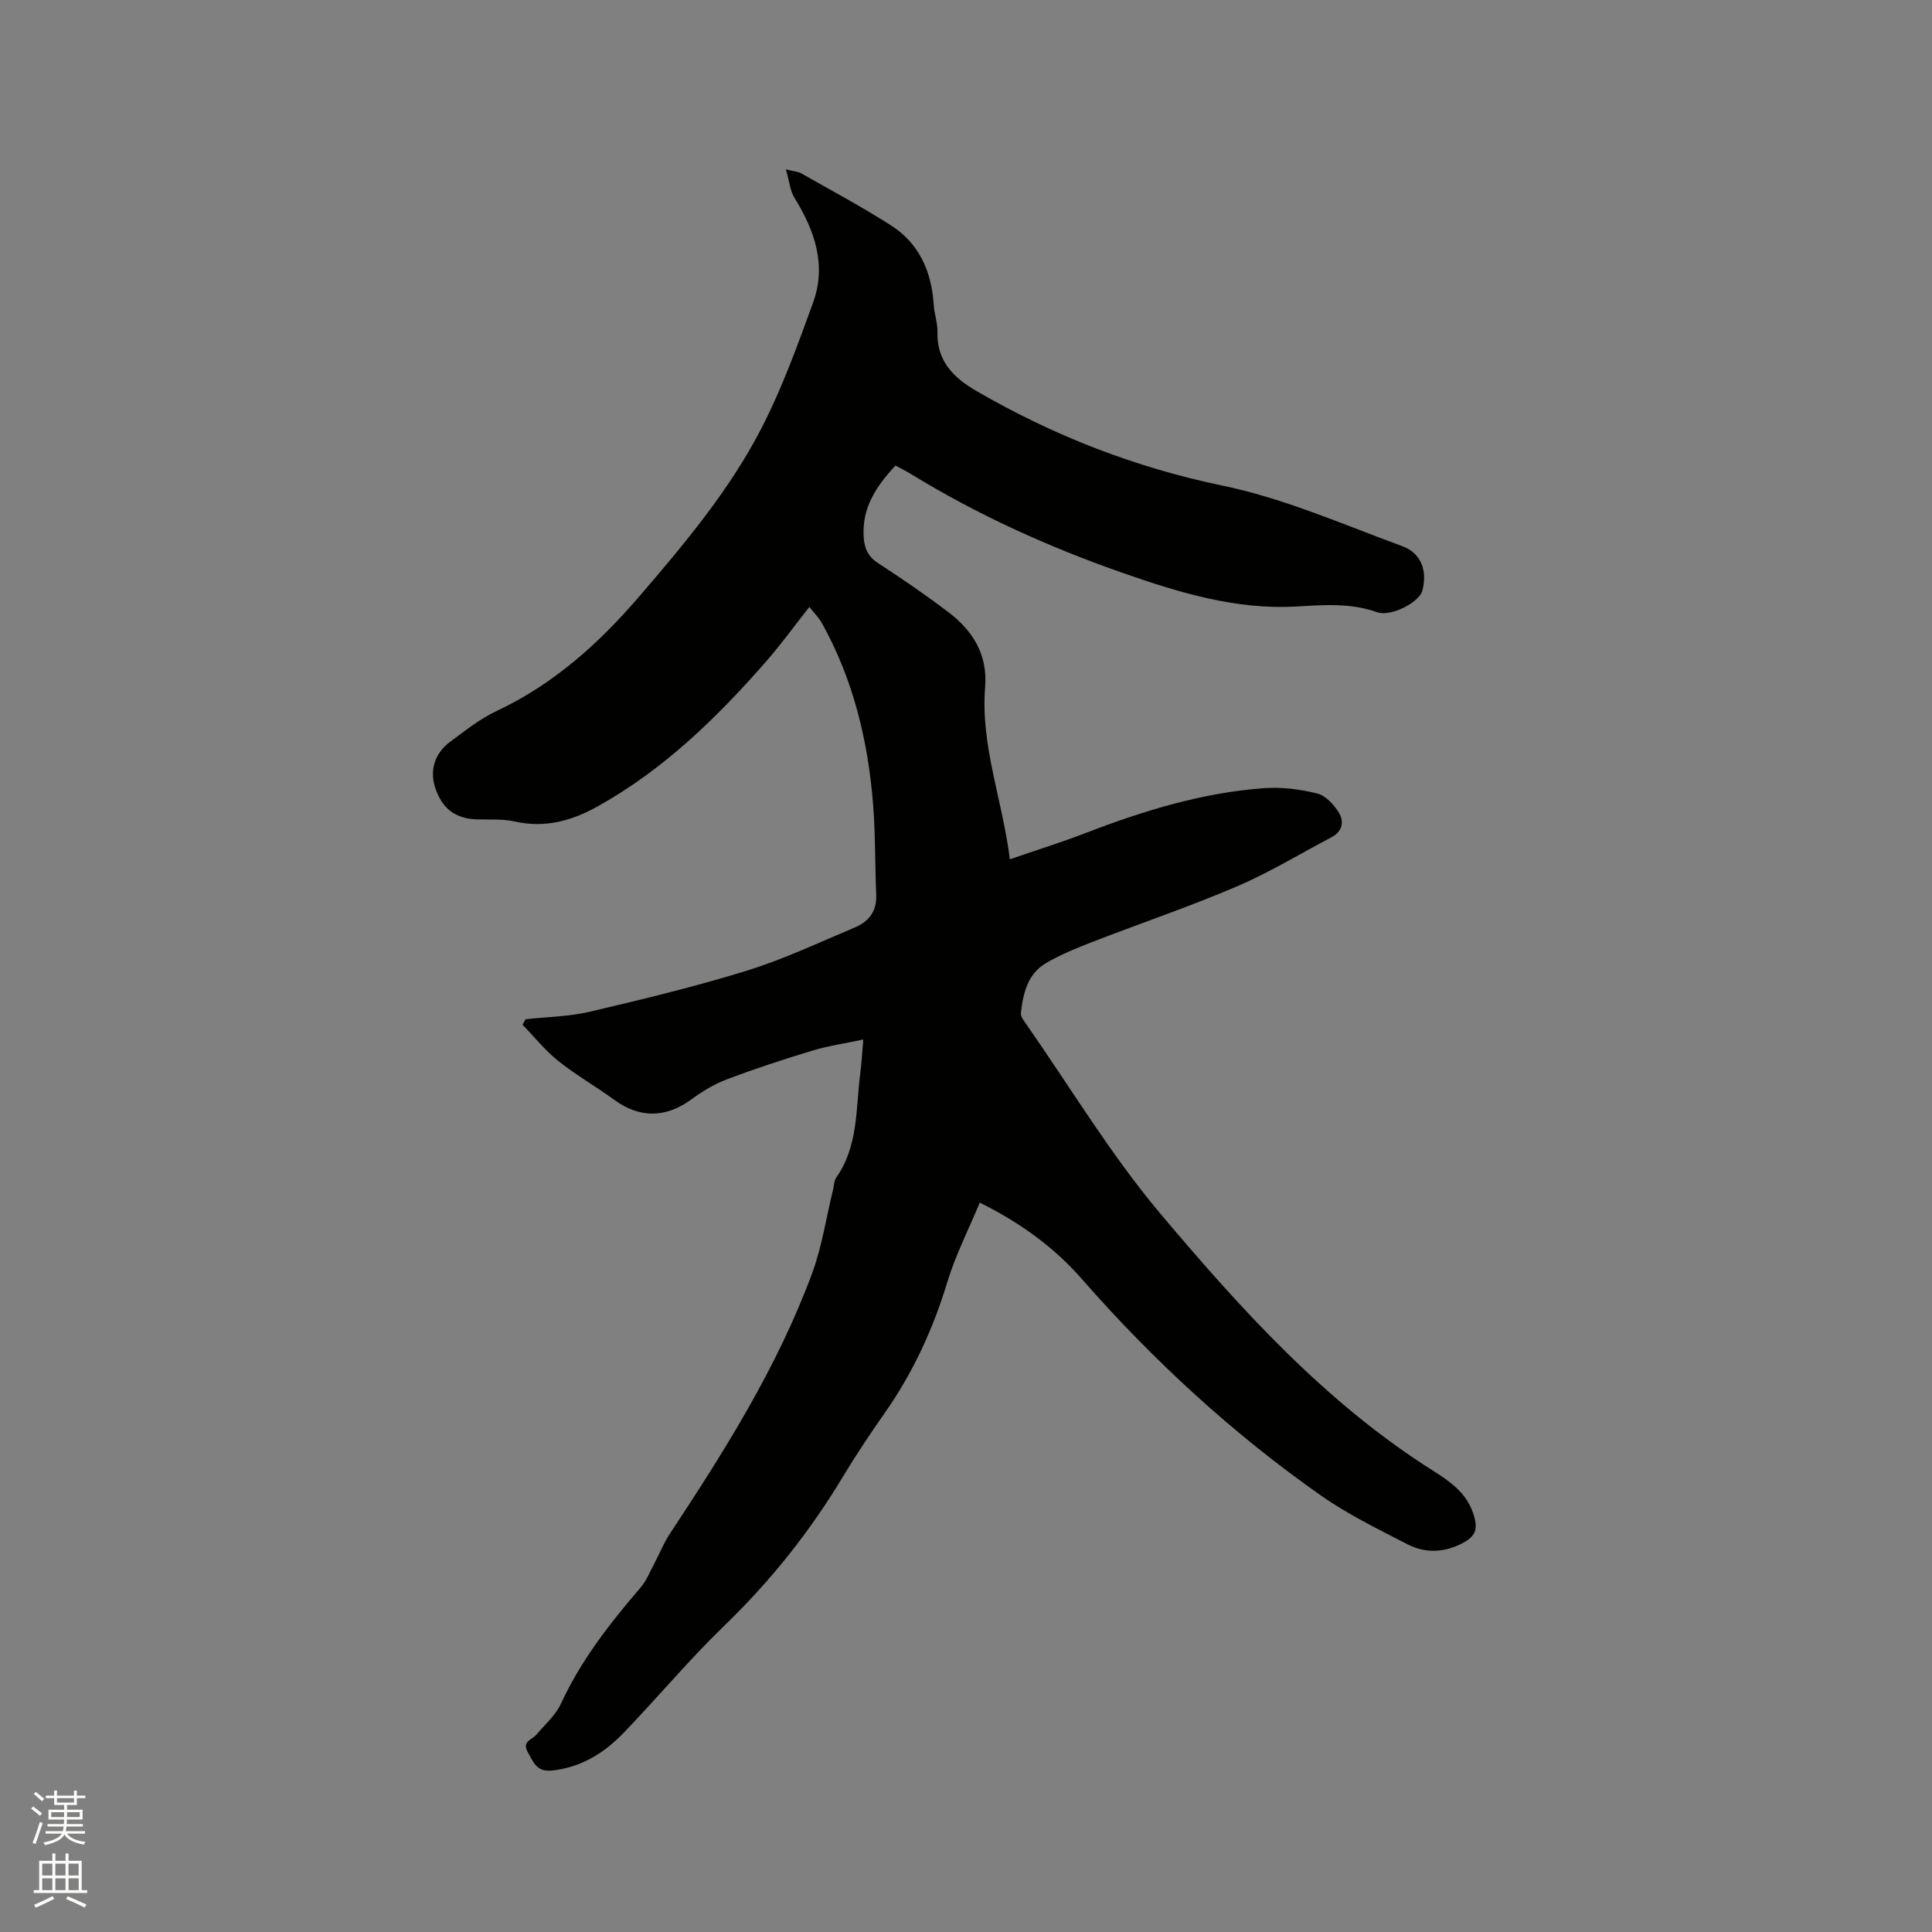 <svg enable-background="new 0 0 400 400" viewBox="0 0 400 400" xmlns="http://www.w3.org/2000/svg"><rect x="0" y="0" width="400" height="400" fill="#808080" stroke="none"/><path d="m6.44 374.46.42-.45c.65.47 1.27.95 1.85 1.44l-.45.49c-.65-.56-1.25-1.06-1.82-1.48m.93 7.33-.63-.26c.55-1.36 1.05-2.8 1.52-4.33.19.1.38.19.59.27-.46 1.29-.95 2.73-1.48 4.32m-.38-10.38.44-.42c.43.34 1.01.82 1.74 1.44l-.49.49c-.53-.51-1.09-1.01-1.69-1.51m2.5.35h1.72v-1.04h.59v1.04h3.52v-1.04h.59v1.04h1.75v.53h-1.75v1.42h-2.03v.97h3.22v2.03h-3.24c0 .35-.01.66-.03.93h3.32v.53h-3.37c-.03.27-.08.58-.15.94h3.96v.53h-3.71c.67.92 1.93 1.48 3.79 1.68-.13.24-.23.44-.29.59-2.13-.38-3.48-1.08-4.04-2.12-.43.97-1.77 1.72-4.03 2.23-.09-.19-.2-.37-.33-.55 2.1-.42 3.37-1.03 3.81-1.83h-3.36v-.53h3.58c.08-.29.13-.61.16-.94h-3.33v-.53h3.39c.02-.27.04-.58.04-.93h-3.23v-2.03h3.25v-.97h-2.07v-1.42h-1.73zm1.12 3.44v1h2.65c.01-.3.02-.44.01-.4v-.25-.35zm1.19-2h3.52v-.91h-3.52zm4.71 2h-2.63v.59c0 .15-.01.28-.01.4h2.64z" fill="#fbfcfa"/><path d="m13.56 383.74h.63v1.52h2.72v6.07h1.13v.6h-11.06v-.6h1.13v-6.07h2.73v-1.52h.63v1.52h2.1v-1.52zm-2.69 8.83.38.56c-1.24.63-2.53 1.25-3.85 1.85-.1-.21-.21-.42-.34-.63 1.36-.55 2.63-1.15 3.81-1.78m-2.13-4.27h2.1v-2.45h-2.1zm0 3.04h2.1v-2.46h-2.1zm2.72-3.04h2.1v-2.45h-2.1zm0 3.04h2.1v-2.46h-2.1zm6.07 3.6c-1.41-.71-2.7-1.3-3.86-1.78l.35-.56c1.45.62 2.75 1.19 3.88 1.72zm-1.25-9.09h-2.1v2.45h2.1zm-2.09 5.49h2.1v-2.46h-2.1z" fill="#fbfcfa"/><path d="m178.73 215.22c-3.83.82-7.26 1.31-10.55 2.3-5.97 1.81-11.91 3.76-17.75 5.97-2.61.99-5.09 2.51-7.36 4.17-5.19 3.8-10.61 3.88-15.76.14-3.85-2.8-8.03-5.19-11.74-8.15-2.72-2.17-4.94-4.97-7.38-7.49.21-.38.42-.76.62-1.14 4.45-.49 9.01-.54 13.33-1.56 10.9-2.56 21.81-5.19 32.5-8.5 7.65-2.37 14.96-5.84 22.37-8.95 2.83-1.19 4.54-3.34 4.4-6.69-.26-6.23-.15-12.49-.64-18.71-1.04-13.21-4.1-25.92-10.61-37.61-.63-1.13-1.59-2.07-2.59-3.34-3.21 4.07-5.93 7.83-8.97 11.31-10.16 11.61-21.12 22.3-34.76 29.93-5.48 3.07-10.99 4.58-17.27 3.18-2.55-.57-5.27-.35-7.91-.44-4.41-.15-7.18-2.27-8.59-6.66-1.13-3.51-.06-7.06 3.15-9.42 3.07-2.26 6.1-4.71 9.51-6.31 11.79-5.53 21.17-13.93 29.54-23.67 9.41-10.95 18.74-22.04 25.37-34.9 4.29-8.32 7.51-17.23 10.71-26.06 2.82-7.79.3-14.93-3.88-21.69-.9-1.46-1.04-3.39-1.76-5.87 1.84.46 2.59.5 3.16.82 6.24 3.56 12.6 6.94 18.64 10.81 5.85 3.75 8.36 9.59 8.81 16.42.12 1.9.82 3.78.77 5.66-.15 6 3.36 9.45 8.05 12.17 15.96 9.25 32.78 15.83 51.01 19.61 12.72 2.64 24.89 8.02 37.18 12.53 3.99 1.46 5.23 5.2 4.14 9.24-.64 2.35-6.45 5.46-9.39 4.42-5.51-1.95-11.01-1.49-16.64-1.17-12.64.72-24.47-2.92-36.23-7.04-15.25-5.34-29.86-11.96-43.64-20.41-.98-.6-2.02-1.11-3.17-1.73-3.99 4.27-7.04 8.81-6.57 14.96.17 2.24.9 3.89 2.93 5.21 4.97 3.23 9.87 6.6 14.59 10.18 5.06 3.84 8.16 8.78 7.61 15.52-.98 12.08 3.59 23.34 5.12 35.65 5.56-1.92 10.75-3.54 15.82-5.49 11.91-4.59 24.04-8.31 36.83-9.24 3.63-.26 7.43.22 10.98 1.1 1.74.43 3.46 2.3 4.48 3.96 1.11 1.8.78 3.9-1.49 5.09-6.55 3.44-12.9 7.33-19.68 10.22-9.82 4.2-19.96 7.63-29.92 11.49-3.24 1.26-6.5 2.59-9.5 4.34-3.84 2.24-4.79 6.28-5.23 10.36-.08.7.57 1.54 1.04 2.21 9.22 13.21 17.57 27.16 27.91 39.42 16.73 19.83 34.2 39.16 56.51 53.21 3.42 2.16 6.71 4.51 8.13 8.6 1.21 3.5.6 5.01-2.73 6.6-3.59 1.71-7.33 1.74-10.76-.02-6.1-3.14-12.34-6.18-17.94-10.1-18.39-12.9-34.8-28.02-49.61-44.93-5.69-6.49-12.65-11.56-21.07-15.74-2.29 5.52-5 10.81-6.7 16.4-2.95 9.74-7.11 18.78-12.94 27.1-3.04 4.34-5.99 8.75-8.72 13.29-6.82 11.32-14.92 21.52-24.45 30.72-7.31 7.06-13.84 14.91-20.9 22.24-4.03 4.19-8.8 7.19-14.87 7.83-3.16.33-3.82-1.72-4.98-3.77-1.31-2.32.86-2.58 1.76-3.65 1.76-2.1 3.98-4.01 5.09-6.42 4.13-8.98 10.11-16.61 16.47-24.03 1.27-1.48 2.01-3.41 2.94-5.16 1.04-1.94 1.85-4.03 3.05-5.86 11.34-17.17 22.32-34.55 29.5-53.95 2.08-5.61 2.96-11.66 4.39-17.5.2-.82.19-1.79.65-2.43 4.54-6.47 4.04-14.08 4.94-21.37.29-2.1.4-4.21.65-7.21z" fill="#010100"/></svg>